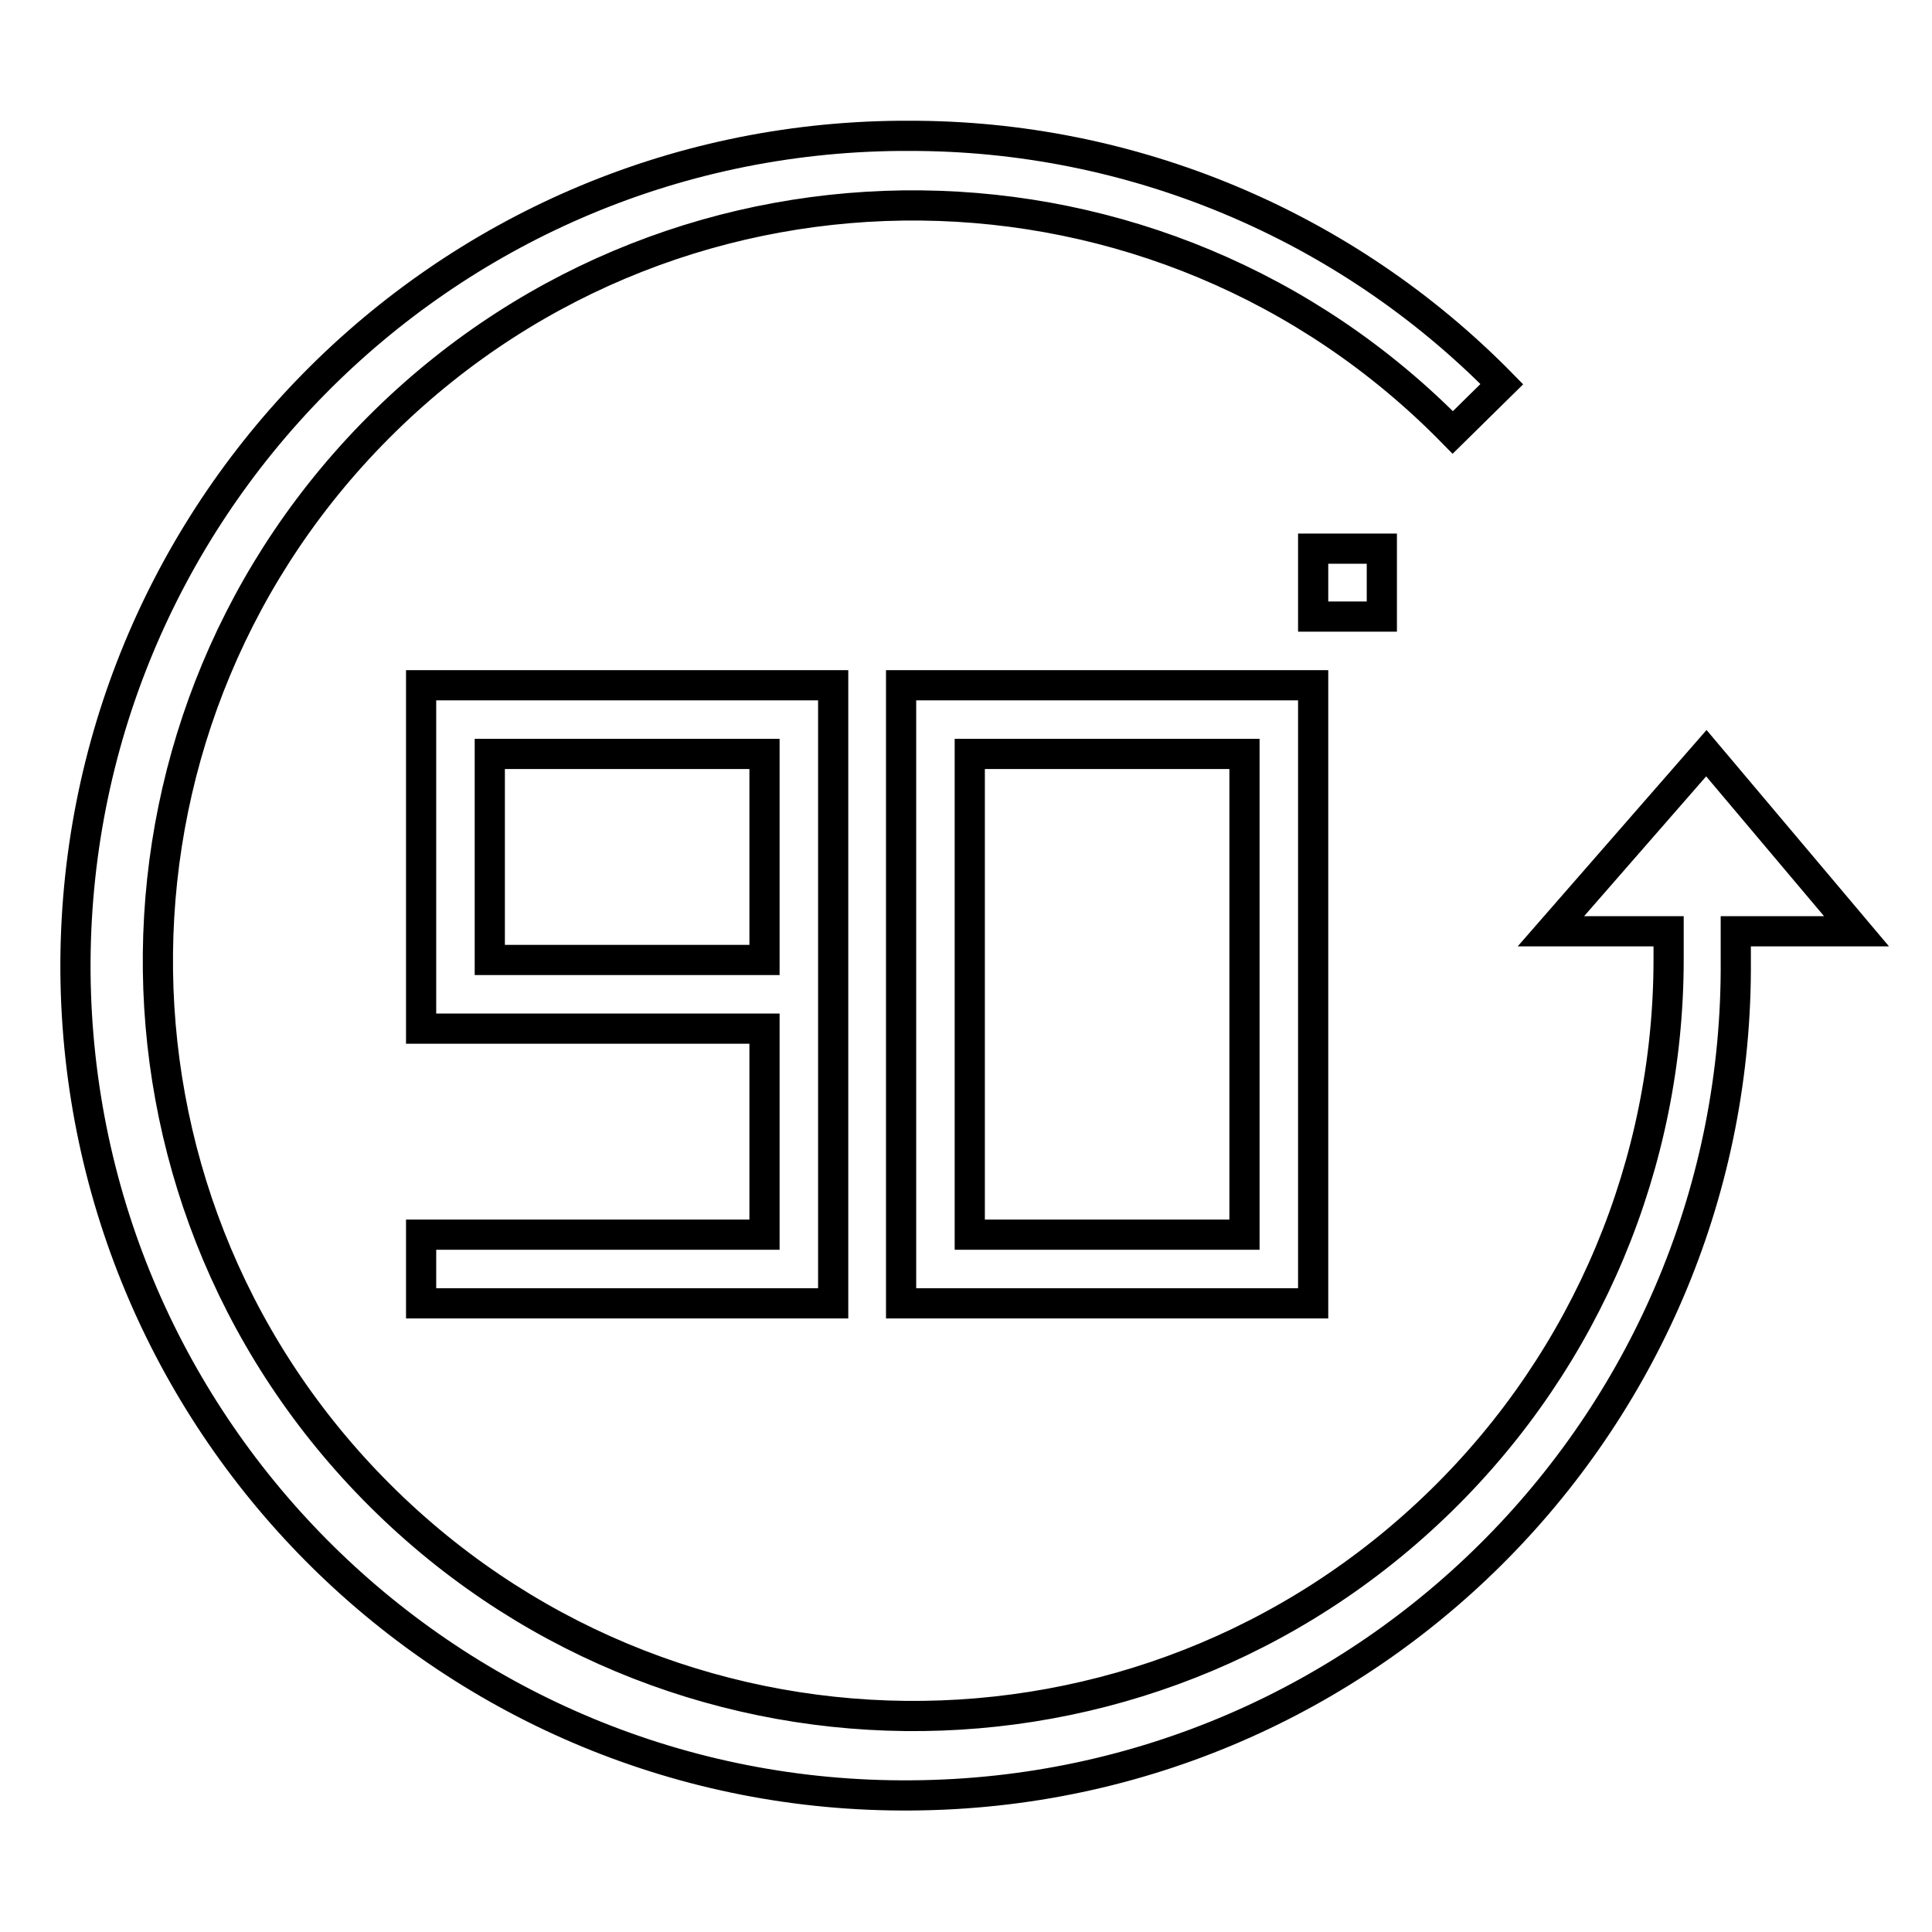 <?xml version="1.0" encoding="utf-8"?>
<!-- Svg Vector Icons : http://www.onlinewebfonts.com/icon -->
<!DOCTYPE svg PUBLIC "-//W3C//DTD SVG 1.1//EN" "http://www.w3.org/Graphics/SVG/1.1/DTD/svg11.dtd">
<svg version="1.1" xmlns="http://www.w3.org/2000/svg" xmlns:xlink="http://www.w3.org/1999/xlink" x="0px" y="0px" viewBox="0 0 256 256" enable-background="new 0 0 256 256" xml:space="preserve">
<g> <path stroke-width="4" fill-opacity="0" stroke="#000000"  d="M120.3,18c29.6-0.1,58,11.8,78.7,32.9l-6.5,6.4C153.8,17.8,90.5,17.1,51,55.8 c-39.5,38.7-40.2,102-1.5,141.5s102,40.2,141.5,1.5c19.3-18.9,30.1-44.7,30.1-71.7v-3.7h-15.6l20.6-23.6l19.9,23.6h-16v3.7 c0.5,60.7-48.4,110.4-109.2,110.8C60.1,238.4,10.5,189.6,10,128.8C9.6,68.1,58.4,18.5,119.2,18C119.5,18,119.9,18,120.3,18z"/> <path stroke-width="4" fill-opacity="0" stroke="#000000"  d="M55.8,163.6v9.1h54.6V90.8H55.8v45.5h45.5v27.3H55.8z M64.9,127.2V99.9h36.4v27.3H64.9z M174,172.7V90.8 h-54.6v81.9H174z M128.5,163.6V99.9h36.4v63.7H128.5z M174,72.7h9.1v9H174V72.7z"/></g>
</svg>